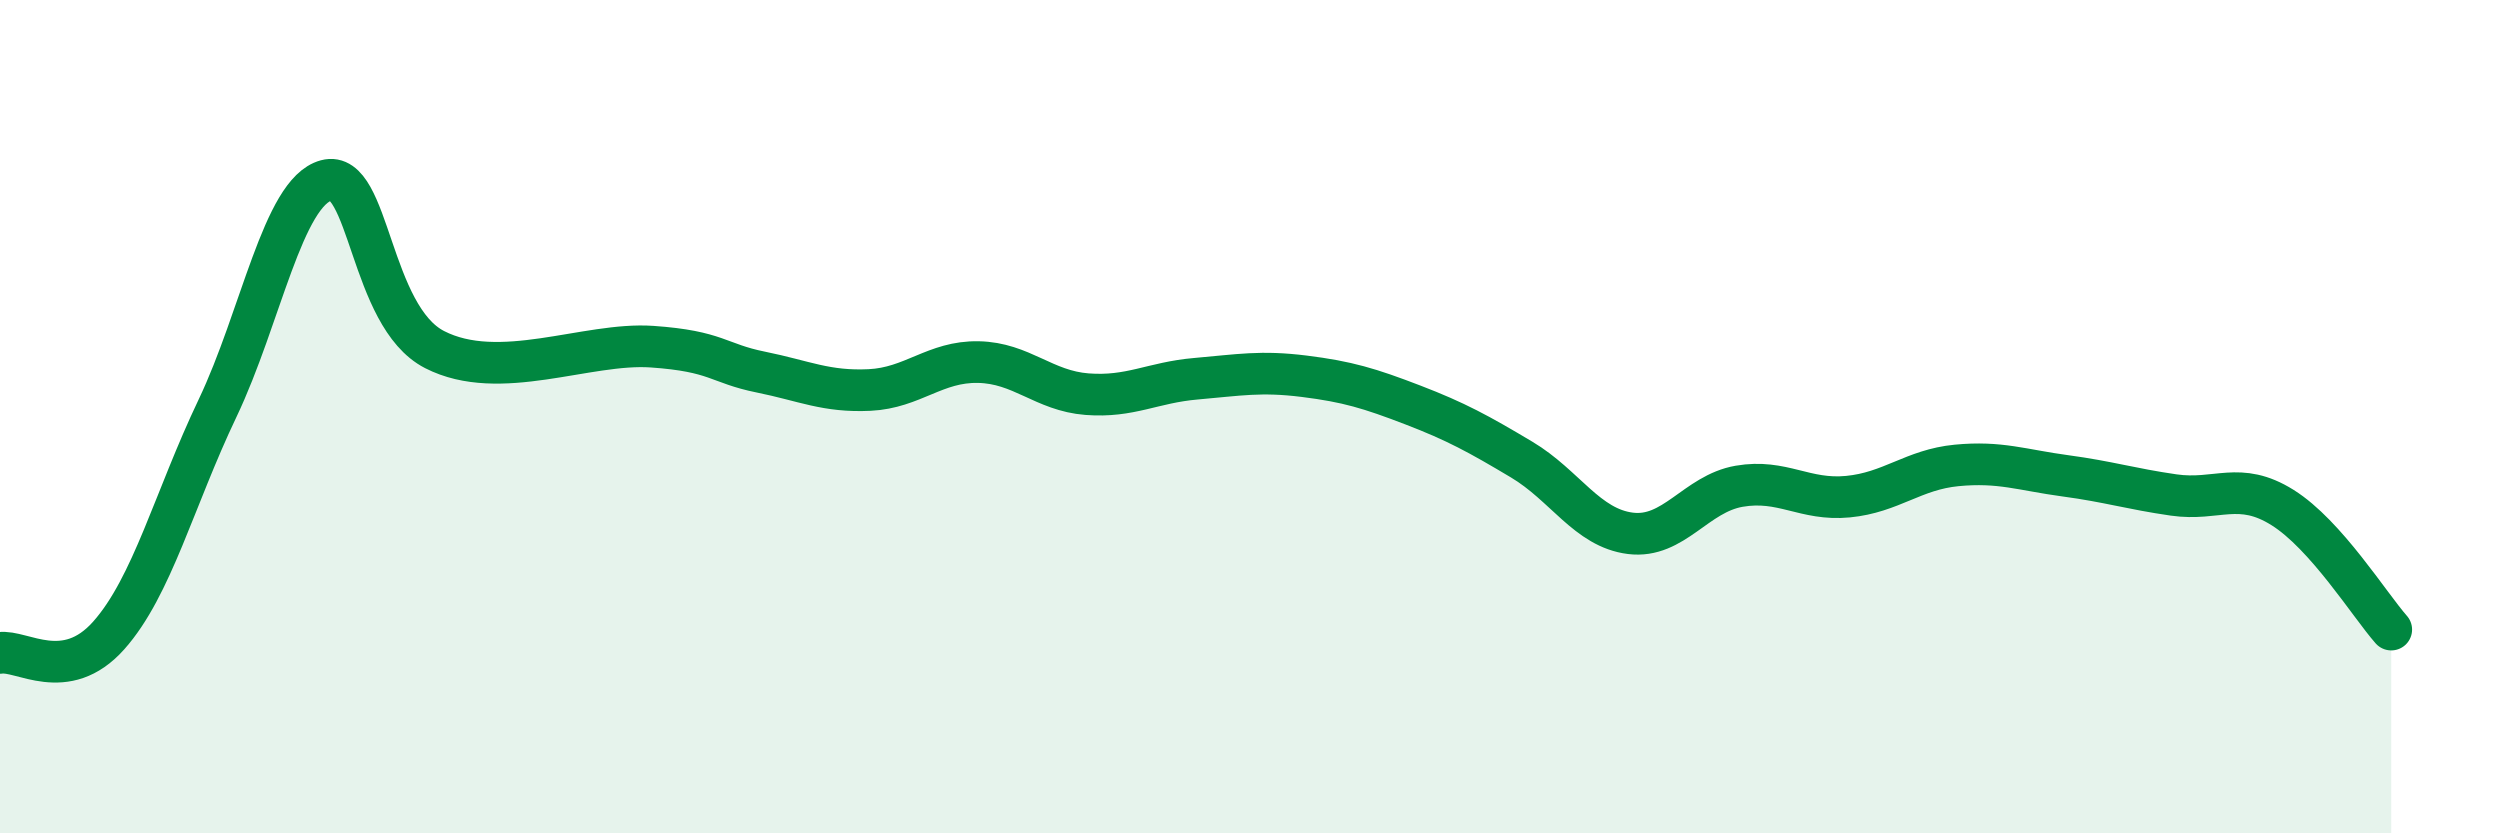
    <svg width="60" height="20" viewBox="0 0 60 20" xmlns="http://www.w3.org/2000/svg">
      <path
        d="M 0,15.67 C 0.52,15.59 1.57,16.42 2.61,15.25 C 3.65,14.08 4.18,11.98 5.22,9.8 C 6.26,7.62 6.79,4.61 7.83,4.33 C 8.87,4.05 8.87,7.59 10.43,8.39 C 11.99,9.19 14.08,8.21 15.65,8.32 C 17.22,8.43 17.22,8.72 18.26,8.93 C 19.3,9.14 19.83,9.41 20.87,9.36 C 21.91,9.31 22.44,8.67 23.48,8.69 C 24.52,8.71 25.05,9.38 26.09,9.46 C 27.13,9.54 27.66,9.18 28.7,9.09 C 29.74,9 30.26,8.9 31.3,9.03 C 32.34,9.16 32.87,9.32 33.91,9.72 C 34.95,10.12 35.48,10.41 36.52,11.03 C 37.56,11.65 38.09,12.67 39.13,12.8 C 40.17,12.93 40.7,11.85 41.74,11.67 C 42.78,11.49 43.31,12.02 44.35,11.92 C 45.39,11.82 45.92,11.27 46.96,11.17 C 48,11.07 48.53,11.28 49.57,11.42 C 50.61,11.56 51.13,11.73 52.17,11.88 C 53.21,12.03 53.74,11.53 54.78,12.18 C 55.82,12.83 56.87,14.52 57.39,15.11L57.39 20L0 20Z"
        fill="#008740"
        opacity="0.1"
        stroke-linecap="round"
        stroke-linejoin="round"
      />
      <path
        d="M 0,15.67 C 0.52,15.59 1.57,16.42 2.61,15.25 C 3.65,14.08 4.18,11.98 5.22,9.8 C 6.26,7.62 6.79,4.61 7.83,4.33 C 8.87,4.05 8.87,7.59 10.43,8.39 C 11.99,9.19 14.08,8.21 15.65,8.32 C 17.22,8.43 17.22,8.72 18.26,8.93 C 19.3,9.14 19.83,9.41 20.87,9.36 C 21.91,9.31 22.44,8.67 23.48,8.69 C 24.52,8.71 25.05,9.38 26.09,9.46 C 27.13,9.54 27.66,9.18 28.7,9.09 C 29.74,9 30.26,8.9 31.3,9.03 C 32.34,9.16 32.87,9.32 33.91,9.72 C 34.95,10.12 35.48,10.41 36.52,11.03 C 37.56,11.65 38.09,12.67 39.13,12.8 C 40.17,12.93 40.7,11.85 41.74,11.67 C 42.78,11.49 43.31,12.02 44.35,11.92 C 45.39,11.82 45.92,11.27 46.96,11.17 C 48,11.07 48.53,11.28 49.57,11.42 C 50.61,11.56 51.13,11.73 52.17,11.88 C 53.21,12.03 53.74,11.53 54.78,12.18 C 55.82,12.83 56.87,14.52 57.39,15.11"
        stroke="#008740"
        stroke-width="1"
        fill="none"
        stroke-linecap="round"
        stroke-linejoin="round"
      />
    </svg>
  